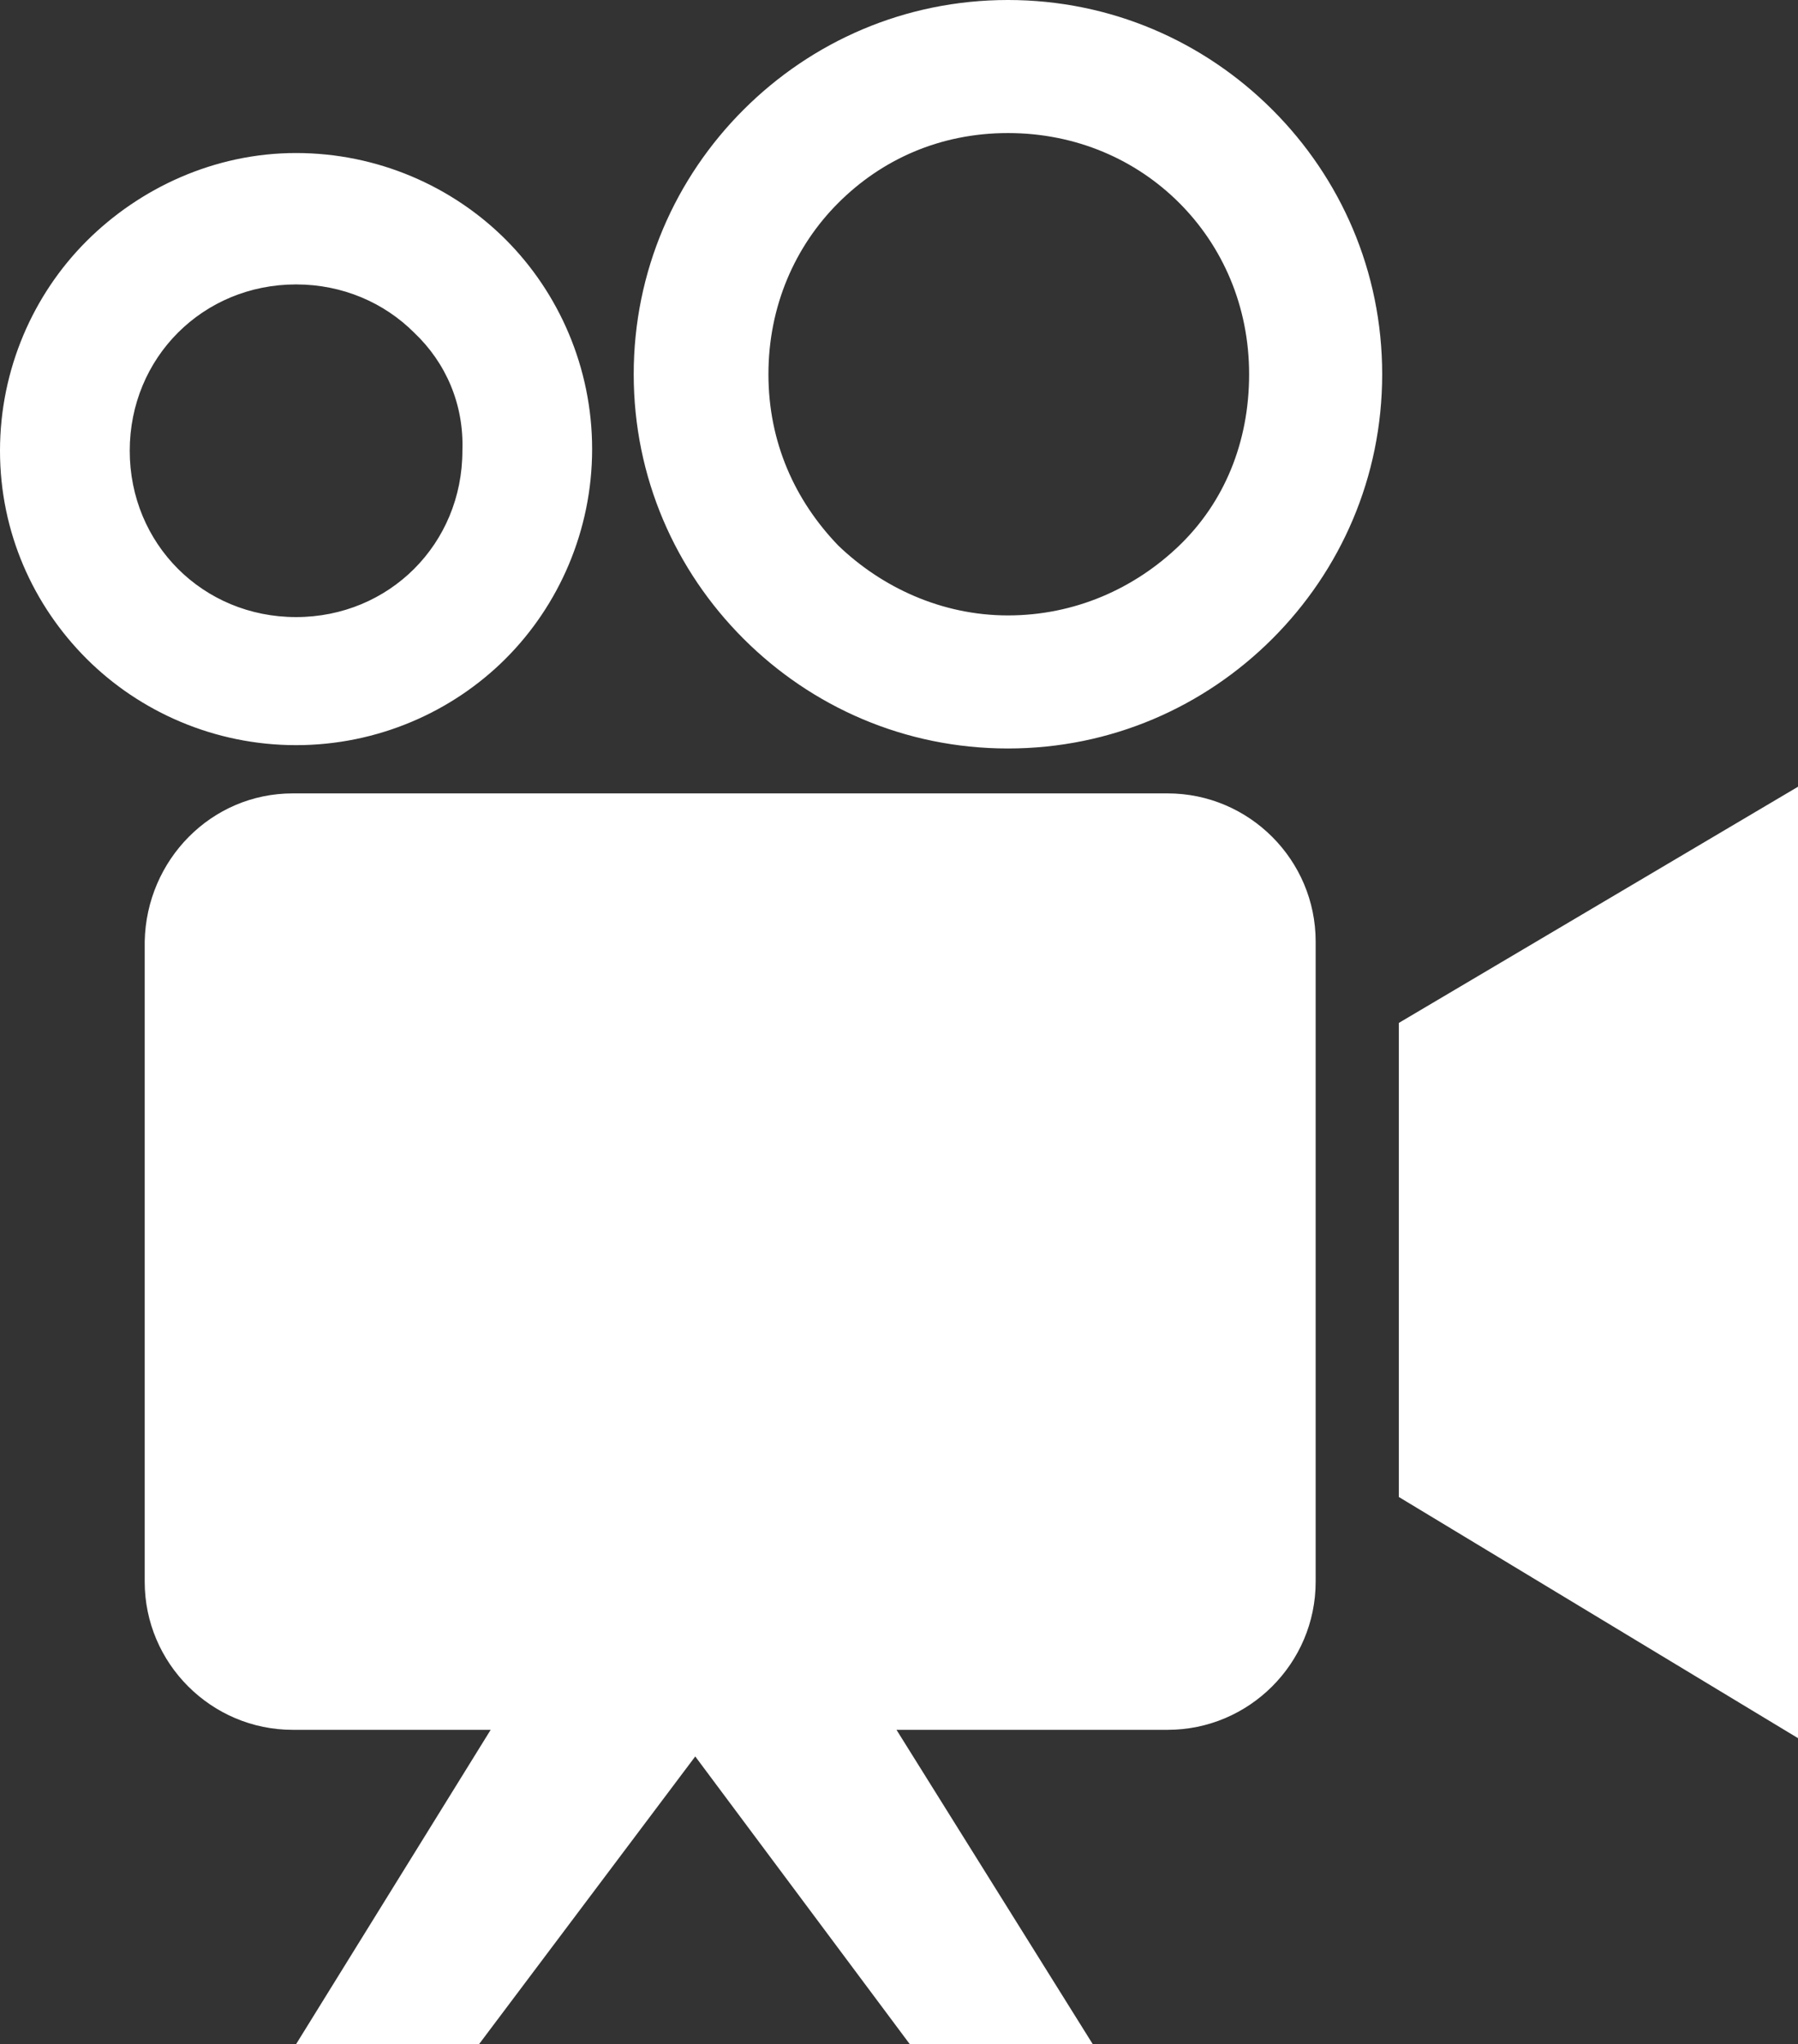 <?xml version="1.0" encoding="utf-8"?>
<!-- Generator: Adobe Illustrator 24.2.3, SVG Export Plug-In . SVG Version: 6.00 Build 0)  -->
<svg version="1.1" id="Layer_1" xmlns="http://www.w3.org/2000/svg" xmlns:xlink="http://www.w3.org/1999/xlink" x="0px" y="0px"
	 viewBox="0 0 108.1 122.9" style="enable-background:new 0 0 108.1 122.9;" xml:space="preserve">
<rect x="0" y="0" width="108.1" height="122.9" fill="#333333" stroke="none"/>
<style type="text/css">
	.st0{fill-rule:evenodd;clip-rule:evenodd;fill:#FFFFFF;}
</style>
<g>
	<path class="st0" d="M17.6,47.7h52.6c4.9,0,8.9,4,8.9,8.9v38.5c0,4.9-4,8.9-8.9,8.9H53.9l11.8,18.9h-11l-12.9-17.3l-13,17.3H17.8
		l11.7-18.9H17.6c-4.9,0-8.9-4-8.9-8.9V56.6C8.8,51.7,12.7,47.7,17.6,47.7L17.6,47.7z M17.8,9.2c4.9,0,9.4,2,12.6,5.2
		c3.2,3.2,5.2,7.7,5.2,12.6s-2,9.4-5.2,12.6c-3.2,3.2-7.7,5.2-12.6,5.2s-9.4-2-12.6-5.2C2,36.4,0,32,0,27.1s2-9.4,5.2-12.6
		S12.9,9.2,17.8,9.2L17.8,9.2z M24.9,20c-1.8-1.8-4.3-2.9-7.1-2.9s-5.3,1.1-7.1,2.9s-2.9,4.3-2.9,7.1s1.1,5.3,2.9,7.1
		s4.3,2.9,7.1,2.9s5.3-1.1,7.1-2.9s2.9-4.3,2.9-7.1C27.9,24.3,26.8,21.8,24.9,20L24.9,20z M60.6,0c6.2,0,11.8,2.5,15.9,6.6
		s6.6,9.7,6.6,15.9s-2.5,11.8-6.6,15.9s-9.7,6.6-15.9,6.6s-11.8-2.5-15.9-6.6s-6.6-9.7-6.6-15.9s2.5-11.8,6.6-15.9S54.4,0,60.6,0
		L60.6,0z M70.9,12.2c-2.6-2.6-6.2-4.2-10.3-4.2S53,9.6,50.4,12.2c-2.6,2.6-4.2,6.2-4.2,10.3s1.6,7.6,4.2,10.3
		C53,35.3,56.6,37,60.6,37s7.6-1.6,10.3-4.2s4.2-6.2,4.2-10.3S73.5,14.8,70.9,12.2L70.9,12.2z M84.1,90V61.5l24-14.2v57.2L84.1,90
		L84.1,90z"/>
</g>
</svg>

